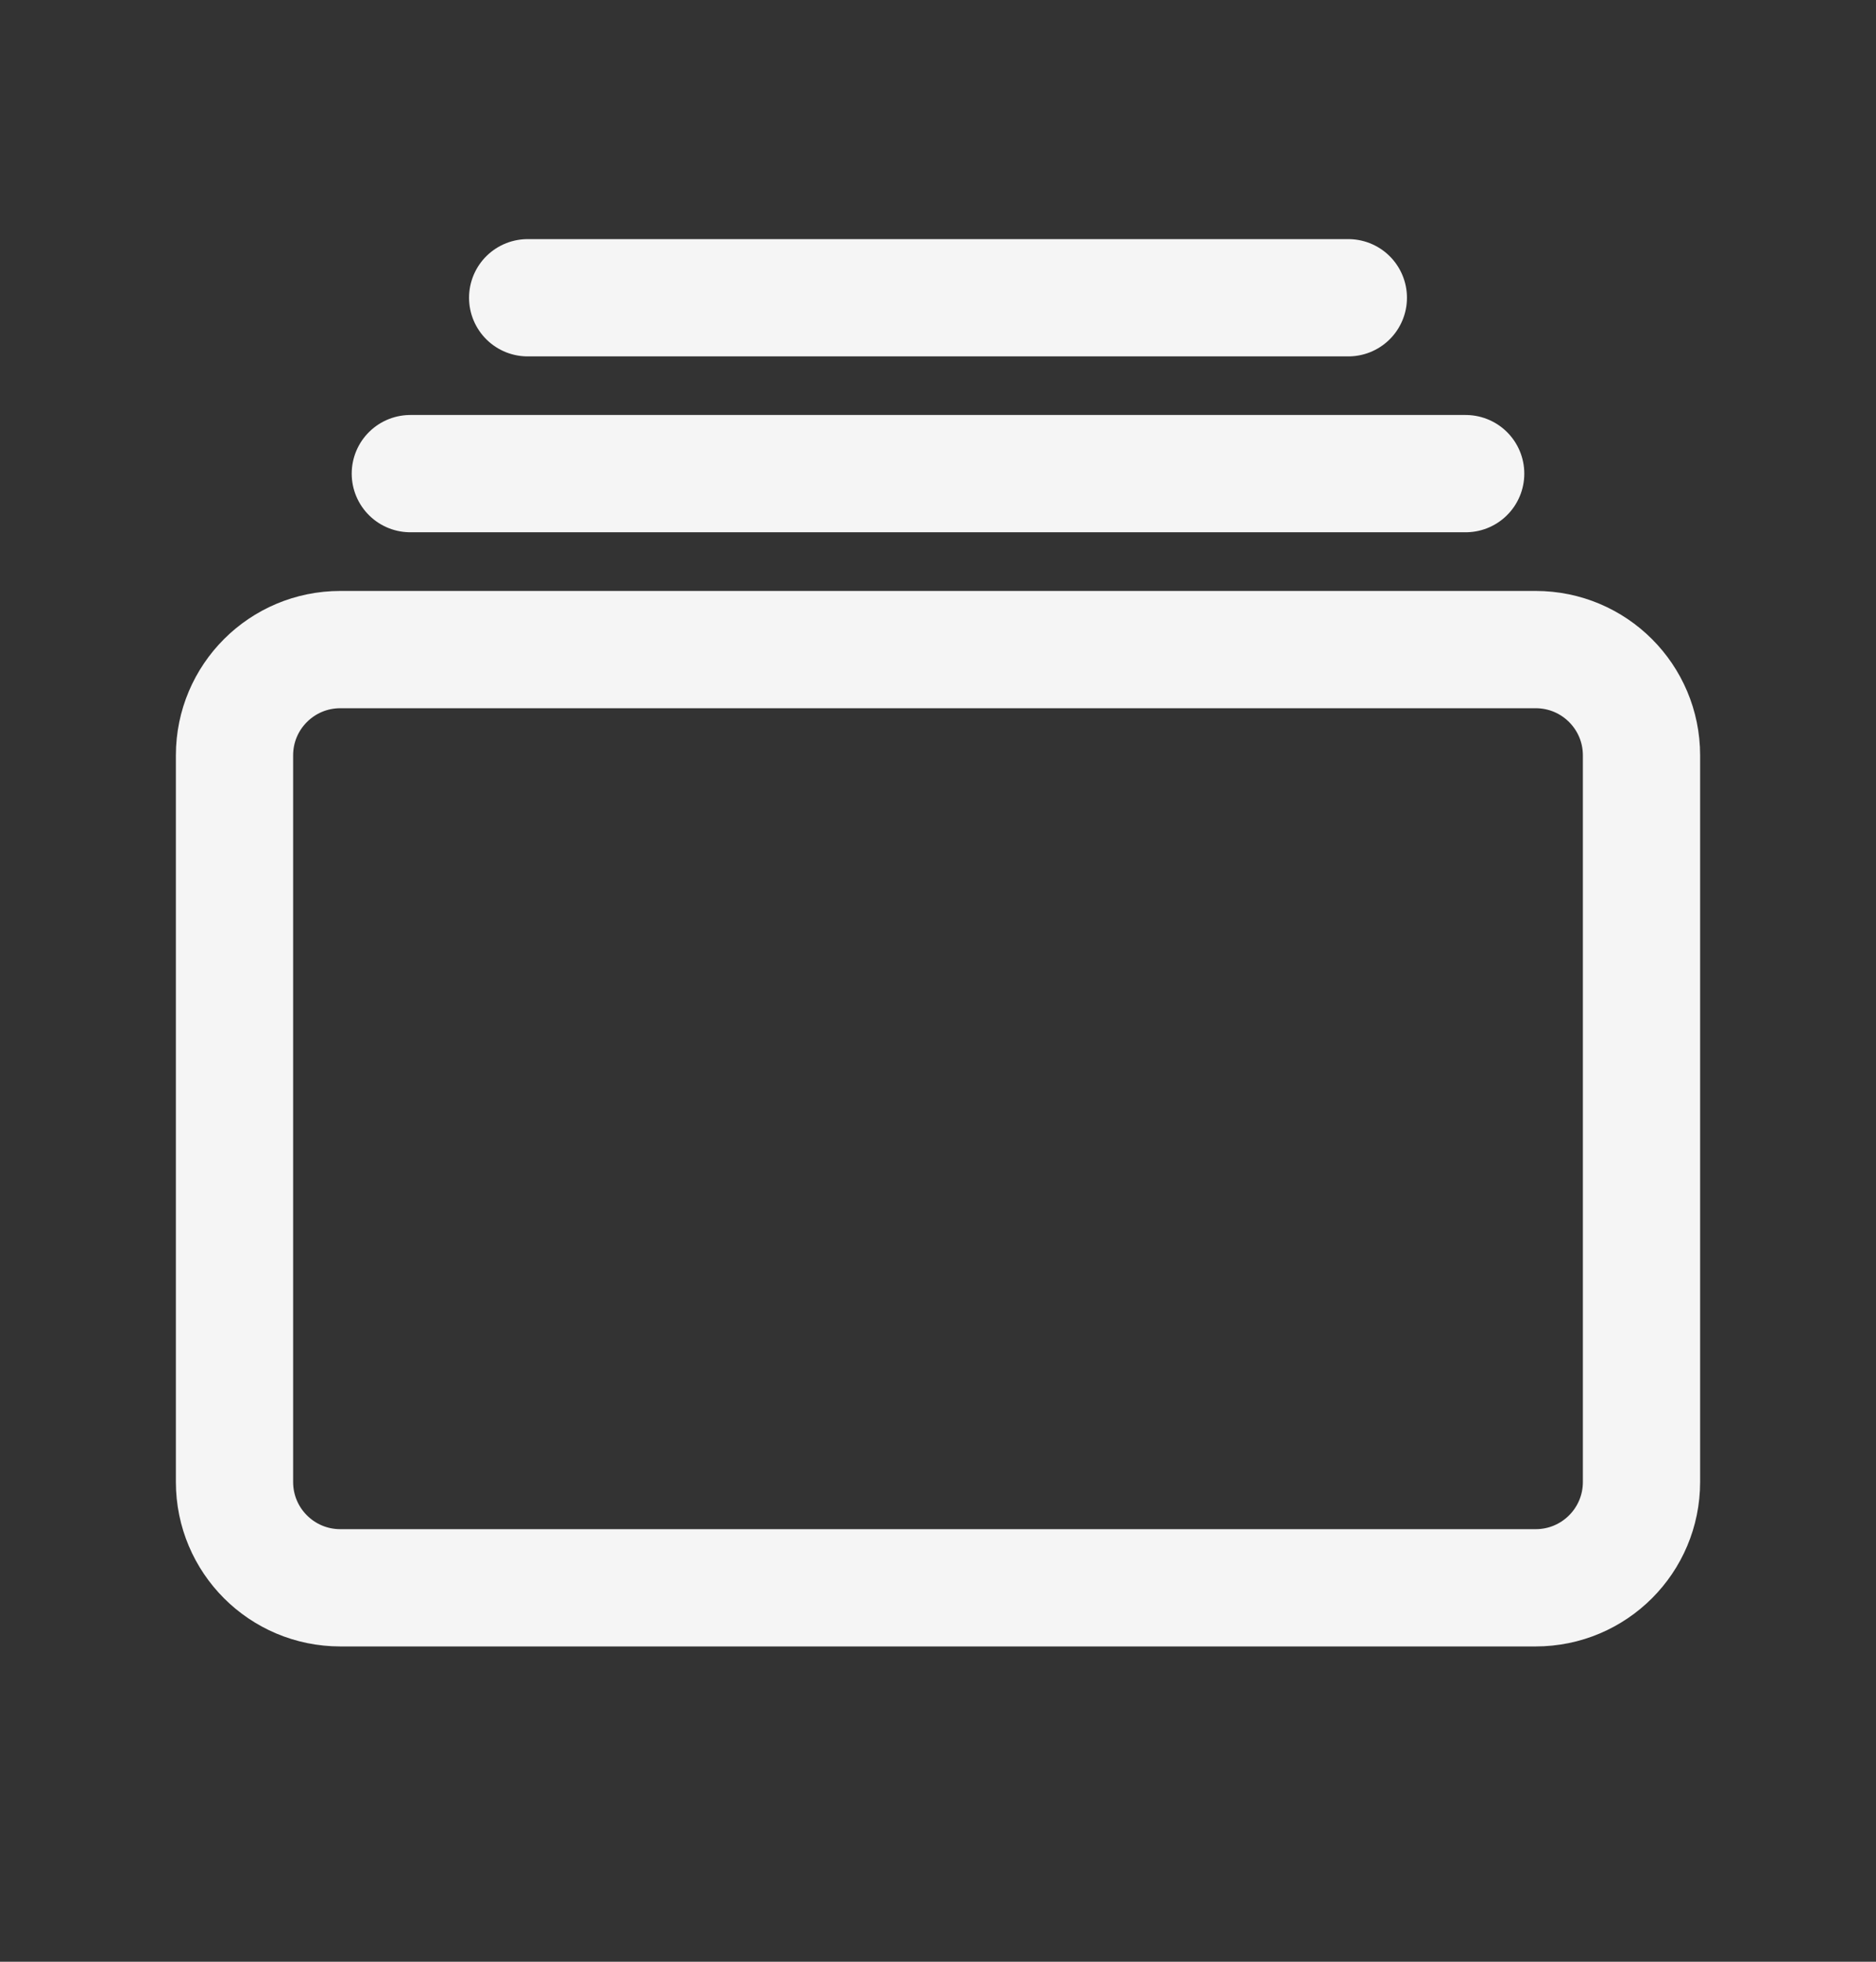 <svg width="22" height="23" viewBox="0 0 22 23" fill="none" xmlns="http://www.w3.org/2000/svg">
<rect x="0" y="0" width="22" height="23" fill="#333333" stroke="none"/>
<path d="M18.009 7.616H3.991C3.305 7.616 2.75 8.171 2.75 8.856V17.375C2.75 18.061 3.305 18.616 3.991 18.616H18.009C18.695 18.616 19.25 18.061 19.25 17.375V8.856C19.25 8.171 18.695 7.616 18.009 7.616Z" stroke="#F5F5F5" stroke-width="1.375" stroke-linejoin="round"/>
<path d="M6.188 3.491H15.812H6.188ZM4.812 5.553H17.188H4.812Z" fill="#F5F5F5"/>
<path d="M6.188 3.491H15.812M4.812 5.553H17.188" stroke="#F5F5F5" stroke-width="1.375" stroke-miterlimit="10" stroke-linecap="round"/>
</svg>
